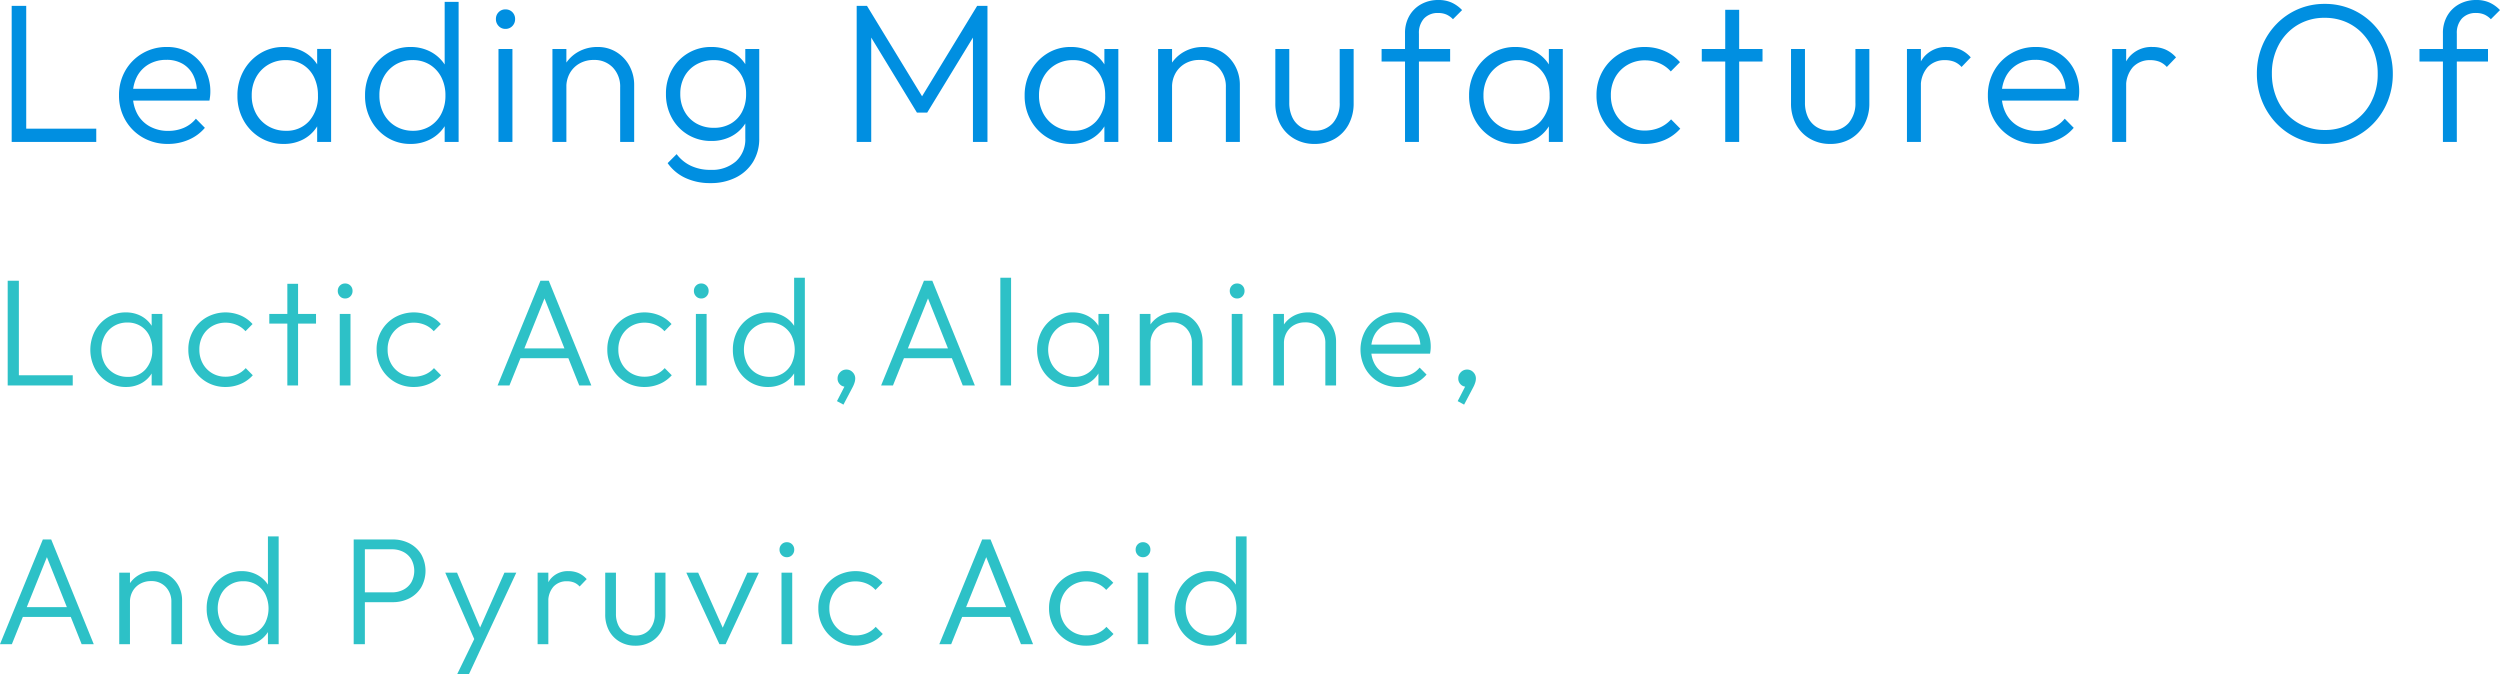 <svg xmlns="http://www.w3.org/2000/svg" width="328.537" height="88.615" viewBox="0 0 328.537 88.615"><defs><style>.a{fill:#2dc1c7;}.b{fill:#008fe1;}</style></defs><g transform="translate(19586.26 4903.655)"><path class="a" d="M1.75,34V20.24H3.22V34Zm.97,0V32.66H10.3V34Zm14.57.2a4.506,4.506,0,0,1-2.39-.645,4.668,4.668,0,0,1-1.675-1.75,5.358,5.358,0,0,1,0-4.985,4.747,4.747,0,0,1,1.67-1.765A4.41,4.41,0,0,1,17.27,24.4a4.216,4.216,0,0,1,1.93.43,3.683,3.683,0,0,1,1.385,1.2,3.794,3.794,0,0,1,.645,1.79v2.95a3.943,3.943,0,0,1-.65,1.795A3.637,3.637,0,0,1,19.2,33.77,4.163,4.163,0,0,1,17.29,34.2Zm.22-1.33a3.011,3.011,0,0,0,2.355-.985,3.707,3.707,0,0,0,.885-2.575,4.12,4.12,0,0,0-.4-1.875A3.036,3.036,0,0,0,19.2,26.18a3.218,3.218,0,0,0-1.715-.45,3.384,3.384,0,0,0-1.77.46,3.308,3.308,0,0,0-1.215,1.265,4.047,4.047,0,0,0,0,3.69A3.286,3.286,0,0,0,15.73,32.41,3.437,3.437,0,0,0,17.51,32.87ZM20.67,34V31.48l.28-2.31-.28-2.27V24.6h1.41V34Zm9.71.2a4.835,4.835,0,0,1-2.49-.65,4.781,4.781,0,0,1-1.755-1.77,4.919,4.919,0,0,1-.645-2.5,4.838,4.838,0,0,1,.645-2.485,4.777,4.777,0,0,1,1.755-1.75,5.116,5.116,0,0,1,4.47-.245,4.449,4.449,0,0,1,1.57,1.13l-.93.94a3.232,3.232,0,0,0-1.155-.83,3.672,3.672,0,0,0-1.465-.29,3.418,3.418,0,0,0-1.77.46,3.316,3.316,0,0,0-1.225,1.25,3.645,3.645,0,0,0-.445,1.82,3.729,3.729,0,0,0,.445,1.835,3.322,3.322,0,0,0,1.225,1.27,3.39,3.39,0,0,0,1.77.465,3.733,3.733,0,0,0,1.48-.29,3.261,3.261,0,0,0,1.17-.84l.93.94a4.467,4.467,0,0,1-1.59,1.14A4.983,4.983,0,0,1,30.38,34.2ZM38.5,34V20.64h1.41V34Zm-2.37-8.13V24.6h6.14v1.27ZM45.39,34V24.6H46.8V34Zm.7-11.43a.905.905,0,0,1-.685-.29.981.981,0,0,1-.275-.7.959.959,0,0,1,.275-.7.921.921,0,0,1,.685-.28.945.945,0,0,1,.705.28.959.959,0,0,1,.275.7.981.981,0,0,1-.275.7A.929.929,0,0,1,46.09,22.57ZM55.12,34.2a4.835,4.835,0,0,1-2.49-.65,4.781,4.781,0,0,1-1.755-1.77,4.919,4.919,0,0,1-.645-2.5,4.838,4.838,0,0,1,.645-2.485,4.777,4.777,0,0,1,1.755-1.75A5.116,5.116,0,0,1,57.1,24.8a4.449,4.449,0,0,1,1.57,1.13l-.93.94a3.232,3.232,0,0,0-1.155-.83,3.672,3.672,0,0,0-1.465-.29,3.418,3.418,0,0,0-1.77.46,3.316,3.316,0,0,0-1.225,1.25,3.645,3.645,0,0,0-.445,1.82,3.729,3.729,0,0,0,.445,1.835,3.322,3.322,0,0,0,1.225,1.27,3.39,3.39,0,0,0,1.77.465,3.733,3.733,0,0,0,1.48-.29,3.261,3.261,0,0,0,1.17-.84l.93.94a4.467,4.467,0,0,1-1.59,1.14A4.983,4.983,0,0,1,55.12,34.2ZM66.13,34l5.63-13.76h1.1L78.45,34H76.86L72.01,21.85h.57L67.69,34Zm2.57-3.58V29.13h7.2v1.29ZM85.44,34.2a4.835,4.835,0,0,1-2.49-.65,4.781,4.781,0,0,1-1.755-1.77,4.919,4.919,0,0,1-.645-2.5,4.838,4.838,0,0,1,.645-2.485,4.777,4.777,0,0,1,1.755-1.75,5.116,5.116,0,0,1,4.47-.245,4.449,4.449,0,0,1,1.57,1.13l-.93.94a3.232,3.232,0,0,0-1.155-.83,3.672,3.672,0,0,0-1.465-.29,3.418,3.418,0,0,0-1.77.46,3.316,3.316,0,0,0-1.225,1.25A3.645,3.645,0,0,0,82,29.28a3.729,3.729,0,0,0,.445,1.835,3.322,3.322,0,0,0,1.225,1.27,3.39,3.39,0,0,0,1.77.465,3.733,3.733,0,0,0,1.48-.29,3.261,3.261,0,0,0,1.17-.84l.93.94a4.467,4.467,0,0,1-1.59,1.14A4.983,4.983,0,0,1,85.44,34.2Zm6.75-.2V24.6H93.6V34Zm.7-11.43a.905.905,0,0,1-.685-.29.981.981,0,0,1-.275-.7.959.959,0,0,1,.275-.7.921.921,0,0,1,.685-.28.945.945,0,0,1,.7.28.959.959,0,0,1,.275.7.981.981,0,0,1-.275.7A.929.929,0,0,1,92.89,22.57Zm8.76,11.63a4.366,4.366,0,0,1-2.35-.645,4.644,4.644,0,0,1-1.645-1.75,5.091,5.091,0,0,1-.605-2.488,5.15,5.15,0,0,1,.605-2.51A4.667,4.667,0,0,1,99.3,25.05a4.346,4.346,0,0,1,2.347-.65,4.283,4.283,0,0,1,1.915.425A3.856,3.856,0,0,1,105,26.02a3.635,3.635,0,0,1,.675,1.8v2.95a3.777,3.777,0,0,1-2.085,2.995A4.246,4.246,0,0,1,101.65,34.2Zm.24-1.33a3.2,3.2,0,0,0,1.719-.457,3.153,3.153,0,0,0,1.155-1.26,4.313,4.313,0,0,0-.006-3.709,3.181,3.181,0,0,0-1.165-1.258,3.237,3.237,0,0,0-1.728-.456,3.21,3.21,0,0,0-2.929,1.717,4.156,4.156,0,0,0,0,3.7,3.2,3.2,0,0,0,1.2,1.265A3.372,3.372,0,0,0,101.89,32.87ZM106.51,34H105.1V31.48l.29-2.31-.29-2.27V19.84h1.41Zm4.22,2.06,1.14-2.22.51-.12a.865.865,0,0,1-.22.315.506.506,0,0,1-.35.125.963.963,0,0,1-.69-.305,1.029,1.029,0,0,1-.31-.765,1.146,1.146,0,0,1,.34-.835,1.121,1.121,0,0,1,.83-.345,1.1,1.1,0,0,1,.805.345,1.137,1.137,0,0,1,.345.835,1.91,1.91,0,0,1-.07.47,3.653,3.653,0,0,1-.29.7l-1.19,2.26Zm5.8-2.06,5.63-13.76h1.1L128.85,34h-1.59l-4.85-12.15h.57L118.09,34Zm2.57-3.58V29.13h7.2v1.29ZM132.2,34V19.84h1.41V34Zm9.51.2a4.506,4.506,0,0,1-2.39-.645,4.667,4.667,0,0,1-1.675-1.75,5.358,5.358,0,0,1,0-4.985,4.747,4.747,0,0,1,1.67-1.765,4.41,4.41,0,0,1,2.375-.655,4.216,4.216,0,0,1,1.93.43,3.683,3.683,0,0,1,1.385,1.2,3.794,3.794,0,0,1,.645,1.79v2.95a3.943,3.943,0,0,1-.65,1.795,3.637,3.637,0,0,1-1.375,1.205A4.163,4.163,0,0,1,141.71,34.2Zm.22-1.33a3.011,3.011,0,0,0,2.355-.985,3.707,3.707,0,0,0,.885-2.575,4.12,4.12,0,0,0-.4-1.875,3.036,3.036,0,0,0-1.14-1.255,3.218,3.218,0,0,0-1.715-.45,3.384,3.384,0,0,0-1.77.46,3.308,3.308,0,0,0-1.215,1.265,4.047,4.047,0,0,0,0,3.69,3.286,3.286,0,0,0,1.225,1.265A3.437,3.437,0,0,0,141.93,32.87ZM145.09,34V31.48l.28-2.31-.28-2.27V24.6h1.41V34Zm12.28,0V28.48a2.777,2.777,0,0,0-.735-2,2.549,2.549,0,0,0-1.932-.77,2.858,2.858,0,0,0-1.439.355,2.576,2.576,0,0,0-.979.975,2.827,2.827,0,0,0-.355,1.43l-.64-.36a3.664,3.664,0,0,1,.5-1.905,3.606,3.606,0,0,1,1.354-1.32,3.886,3.886,0,0,1,1.945-.485,3.532,3.532,0,0,1,1.921.525,3.685,3.685,0,0,1,1.3,1.4,3.983,3.983,0,0,1,.47,1.915V34Zm-6.85,0V24.6h1.41V34Zm12.09,0V24.6h1.41V34Zm.7-11.43a.905.905,0,0,1-.685-.29.981.981,0,0,1-.275-.7.959.959,0,0,1,.275-.7.921.921,0,0,1,.685-.28.945.945,0,0,1,.705.28.959.959,0,0,1,.275.7.981.981,0,0,1-.275.7A.929.929,0,0,1,163.31,22.57ZM174.91,34V28.48a2.777,2.777,0,0,0-.735-2,2.549,2.549,0,0,0-1.932-.77,2.858,2.858,0,0,0-1.439.355,2.576,2.576,0,0,0-.979.975,2.827,2.827,0,0,0-.355,1.43l-.64-.36a3.664,3.664,0,0,1,.5-1.905,3.606,3.606,0,0,1,1.354-1.32,3.886,3.886,0,0,1,1.945-.485,3.532,3.532,0,0,1,1.921.525,3.685,3.685,0,0,1,1.3,1.4,3.983,3.983,0,0,1,.47,1.915V34Zm-6.85,0V24.6h1.41V34Zm16.42.2a5.008,5.008,0,0,1-2.53-.64,4.732,4.732,0,0,1-1.77-1.755,5.2,5.2,0,0,1-.015-5.01,4.724,4.724,0,0,1,1.735-1.75,4.773,4.773,0,0,1,2.46-.645,4.4,4.4,0,0,1,2.28.585,4.164,4.164,0,0,1,1.555,1.615,4.827,4.827,0,0,1,.565,2.36q0,.16-.02.37t-.07.49h-8.15V28.63h7.38l-.5.43a3.811,3.811,0,0,0-.35-1.78,2.741,2.741,0,0,0-1.06-1.165,3.163,3.163,0,0,0-1.66-.415,3.486,3.486,0,0,0-1.785.445,3.1,3.1,0,0,0-1.19,1.235,3.87,3.87,0,0,0-.425,1.86,3.943,3.943,0,0,0,.445,1.91,3.165,3.165,0,0,0,1.255,1.275,3.774,3.774,0,0,0,1.88.455,3.928,3.928,0,0,0,1.57-.31,3.185,3.185,0,0,0,1.22-.92l.91.92a4.422,4.422,0,0,1-1.635,1.205A5.185,5.185,0,0,1,184.48,34.2Zm7.82,1.86,1.14-2.22.51-.12a.864.864,0,0,1-.22.315.506.506,0,0,1-.35.125.963.963,0,0,1-.69-.305,1.029,1.029,0,0,1-.31-.765,1.146,1.146,0,0,1,.34-.835,1.121,1.121,0,0,1,.83-.345,1.1,1.1,0,0,1,.8.345,1.137,1.137,0,0,1,.345.835,1.91,1.91,0,0,1-.07.47,3.654,3.654,0,0,1-.29.7l-1.19,2.26ZM.74,68,6.37,54.24h1.1L13.06,68H11.47L6.62,55.85h.57L2.3,68Zm2.57-3.58V63.13h7.2v1.29ZM23.26,68V62.48a2.777,2.777,0,0,0-.735-2,2.549,2.549,0,0,0-1.933-.77,2.858,2.858,0,0,0-1.439.355,2.576,2.576,0,0,0-.979.975,2.827,2.827,0,0,0-.355,1.43l-.64-.36a3.664,3.664,0,0,1,.495-1.9,3.606,3.606,0,0,1,1.354-1.32,3.886,3.886,0,0,1,1.945-.485,3.532,3.532,0,0,1,1.921.525,3.685,3.685,0,0,1,1.305,1.4,3.983,3.983,0,0,1,.47,1.915V68Zm-6.85,0V58.6h1.41V68Zm16.09.2a4.366,4.366,0,0,1-2.35-.645,4.644,4.644,0,0,1-1.645-1.75,5.091,5.091,0,0,1-.605-2.487,5.15,5.15,0,0,1,.6-2.51,4.667,4.667,0,0,1,1.648-1.758A4.346,4.346,0,0,1,32.5,58.4a4.283,4.283,0,0,1,1.915.425,3.856,3.856,0,0,1,1.43,1.195,3.635,3.635,0,0,1,.675,1.8v2.95a3.776,3.776,0,0,1-2.085,3A4.246,4.246,0,0,1,32.5,68.2Zm.24-1.33a3.2,3.2,0,0,0,1.719-.457,3.153,3.153,0,0,0,1.155-1.26,4.313,4.313,0,0,0-.006-3.709,3.181,3.181,0,0,0-1.165-1.258,3.237,3.237,0,0,0-1.728-.456,3.21,3.21,0,0,0-2.929,1.717,4.156,4.156,0,0,0,0,3.7,3.194,3.194,0,0,0,1.2,1.265A3.372,3.372,0,0,0,32.74,66.87ZM37.36,68H35.95V65.48l.29-2.31-.29-2.27V53.84h1.41Zm10.81-5.52V61.19h4.05a3.283,3.283,0,0,0,1.523-.343,2.593,2.593,0,0,0,1.052-.978,3.151,3.151,0,0,0,0-3.019,2.593,2.593,0,0,0-1.052-.978,3.283,3.283,0,0,0-1.523-.343H48.17V54.24h4.16a4.707,4.707,0,0,1,2.215.51,3.912,3.912,0,0,1,1.545,1.433,4.438,4.438,0,0,1,0,4.352,3.907,3.907,0,0,1-1.545,1.435,4.707,4.707,0,0,1-2.215.51ZM47.22,68V54.24h1.47V68Zm16.16.05L59.25,58.6H60.8l3.32,7.88h-.58l3.49-7.88h1.56l-4.41,9.45Zm-2.57,3.91,2.59-5.33.78,1.42-1.82,3.91ZM71.39,68V58.6H72.8V68Zm1.41-5.48-.59-.25a4.274,4.274,0,0,1,.87-2.83,2.949,2.949,0,0,1,2.39-1.04,3.236,3.236,0,0,1,1.285.25,3.144,3.144,0,0,1,1.085.8l-.93.97a2.025,2.025,0,0,0-.745-.53,2.532,2.532,0,0,0-.935-.16,2.324,2.324,0,0,0-1.75.705A2.892,2.892,0,0,0,72.8,62.52ZM84.23,68.2a4,4,0,0,1-2.048-.525,3.687,3.687,0,0,1-1.407-1.453,4.435,4.435,0,0,1-.5-2.153V58.6h1.41v5.41a3.405,3.405,0,0,0,.31,1.5,2.326,2.326,0,0,0,.89.995,2.54,2.54,0,0,0,1.353.355,2.358,2.358,0,0,0,1.862-.775,3.02,3.02,0,0,0,.685-2.075V58.6h1.41v5.47a4.464,4.464,0,0,1-.5,2.155,3.662,3.662,0,0,1-1.4,1.455A4.01,4.01,0,0,1,84.23,68.2ZM95.28,68l-4.35-9.4h1.56l3.67,8.23h-.89l3.69-8.23h1.51L96.1,68Zm8.16,0V58.6h1.41V68Zm.7-11.43a.905.905,0,0,1-.685-.29.981.981,0,0,1-.275-.7.959.959,0,0,1,.275-.7.921.921,0,0,1,.685-.28.945.945,0,0,1,.7.28.959.959,0,0,1,.275.7.981.981,0,0,1-.275.7A.929.929,0,0,1,104.14,56.57Zm9.03,11.63a4.836,4.836,0,0,1-2.49-.65,4.781,4.781,0,0,1-1.755-1.77,4.919,4.919,0,0,1-.645-2.5,4.838,4.838,0,0,1,.645-2.485,4.777,4.777,0,0,1,1.755-1.75,5.116,5.116,0,0,1,4.47-.245,4.449,4.449,0,0,1,1.57,1.13l-.93.94a3.232,3.232,0,0,0-1.155-.83,3.672,3.672,0,0,0-1.465-.29,3.418,3.418,0,0,0-1.77.46,3.316,3.316,0,0,0-1.225,1.25,3.645,3.645,0,0,0-.445,1.82,3.729,3.729,0,0,0,.445,1.835,3.322,3.322,0,0,0,1.225,1.27,3.39,3.39,0,0,0,1.77.465,3.733,3.733,0,0,0,1.48-.29,3.262,3.262,0,0,0,1.17-.84l.93.94a4.467,4.467,0,0,1-1.59,1.14A4.983,4.983,0,0,1,113.17,68.2Zm11.01-.2,5.63-13.76h1.1L136.5,68h-1.59l-4.85-12.15h.57L125.74,68Zm2.57-3.58V63.13h7.2v1.29Zm16.74,3.78a4.836,4.836,0,0,1-2.49-.65,4.781,4.781,0,0,1-1.755-1.77,4.919,4.919,0,0,1-.645-2.5,4.838,4.838,0,0,1,.645-2.485A4.777,4.777,0,0,1,141,59.045a5.116,5.116,0,0,1,4.47-.245,4.449,4.449,0,0,1,1.57,1.13l-.93.94a3.232,3.232,0,0,0-1.155-.83,3.672,3.672,0,0,0-1.465-.29,3.418,3.418,0,0,0-1.77.46,3.316,3.316,0,0,0-1.225,1.25,3.644,3.644,0,0,0-.445,1.82,3.729,3.729,0,0,0,.445,1.835,3.322,3.322,0,0,0,1.225,1.27,3.39,3.39,0,0,0,1.77.465,3.733,3.733,0,0,0,1.48-.29,3.261,3.261,0,0,0,1.17-.84l.93.94a4.468,4.468,0,0,1-1.59,1.14A4.983,4.983,0,0,1,143.49,68.2Zm6.75-.2V58.6h1.41V68Zm.7-11.43a.905.905,0,0,1-.685-.29.981.981,0,0,1-.275-.7.959.959,0,0,1,.275-.7.921.921,0,0,1,.685-.28.945.945,0,0,1,.705.28.959.959,0,0,1,.275.7.981.981,0,0,1-.275.7A.929.929,0,0,1,150.94,56.57ZM159.7,68.2a4.366,4.366,0,0,1-2.35-.645,4.644,4.644,0,0,1-1.645-1.75,5.091,5.091,0,0,1-.605-2.487,5.15,5.15,0,0,1,.6-2.51,4.667,4.667,0,0,1,1.648-1.758,4.346,4.346,0,0,1,2.347-.65,4.283,4.283,0,0,1,1.915.425,3.856,3.856,0,0,1,1.43,1.195,3.635,3.635,0,0,1,.675,1.8v2.95a3.776,3.776,0,0,1-2.085,3A4.246,4.246,0,0,1,159.7,68.2Zm.24-1.33a3.2,3.2,0,0,0,1.719-.457,3.153,3.153,0,0,0,1.155-1.26,4.313,4.313,0,0,0-.006-3.709,3.181,3.181,0,0,0-1.165-1.258,3.237,3.237,0,0,0-1.728-.456,3.21,3.21,0,0,0-2.929,1.717,4.156,4.156,0,0,0,0,3.7,3.194,3.194,0,0,0,1.2,1.265A3.372,3.372,0,0,0,159.94,66.87ZM164.56,68h-1.41V65.48l.29-2.31-.29-2.27V53.84h1.41Z" transform="translate(-19587 -4887)"/><path class="b" d="M2.275,0V-17.888H4.186V0ZM3.536,0V-1.742H13.39V0ZM22.815.26a6.51,6.51,0,0,1-3.289-.832,6.152,6.152,0,0,1-2.3-2.282,6.371,6.371,0,0,1-.845-3.269,6.392,6.392,0,0,1,.825-3.244,6.141,6.141,0,0,1,2.256-2.275,6.2,6.2,0,0,1,3.2-.838,5.716,5.716,0,0,1,2.964.76,5.414,5.414,0,0,1,2.021,2.1,6.275,6.275,0,0,1,.735,3.068q0,.208-.026.481t-.091.637h-10.6V-6.981h9.594l-.65.559a4.955,4.955,0,0,0-.455-2.314,3.564,3.564,0,0,0-1.378-1.514,4.111,4.111,0,0,0-2.158-.54,4.532,4.532,0,0,0-2.321.578,4.027,4.027,0,0,0-1.547,1.606A5.031,5.031,0,0,0,18.2-6.188,5.126,5.126,0,0,0,18.778-3.7,4.114,4.114,0,0,0,20.41-2.047a4.906,4.906,0,0,0,2.444.591,5.106,5.106,0,0,0,2.041-.4,4.14,4.14,0,0,0,1.586-1.2l1.183,1.2A5.749,5.749,0,0,1,25.538-.293,6.741,6.741,0,0,1,22.815.26Zm15.21,0a5.858,5.858,0,0,1-3.107-.839,6.068,6.068,0,0,1-2.177-2.275,6.529,6.529,0,0,1-.8-3.23,6.592,6.592,0,0,1,.8-3.25,6.172,6.172,0,0,1,2.171-2.295A5.734,5.734,0,0,1,38-12.48a5.481,5.481,0,0,1,2.509.559,4.787,4.787,0,0,1,1.8,1.56,4.932,4.932,0,0,1,.838,2.327V-4.2A5.125,5.125,0,0,1,42.3-1.865,4.728,4.728,0,0,1,40.514-.3,5.411,5.411,0,0,1,38.025.26Zm.286-1.729A3.915,3.915,0,0,0,41.373-2.75,4.819,4.819,0,0,0,42.523-6.1,5.357,5.357,0,0,0,42-8.535a3.947,3.947,0,0,0-1.482-1.632,4.184,4.184,0,0,0-2.229-.585,4.4,4.4,0,0,0-2.3.6A4.3,4.3,0,0,0,34.4-8.509a4.875,4.875,0,0,0-.578,2.4,4.875,4.875,0,0,0,.578,2.4A4.271,4.271,0,0,0,36-2.067,4.469,4.469,0,0,0,38.311-1.469ZM42.419,0V-3.276l.364-3L42.419-9.23v-2.99h1.833V0ZM54.691.26a5.676,5.676,0,0,1-3.054-.838A6.037,6.037,0,0,1,49.5-2.853a6.619,6.619,0,0,1-.787-3.234A6.7,6.7,0,0,1,49.5-9.35a6.067,6.067,0,0,1,2.143-2.285,5.65,5.65,0,0,1,3.051-.845,5.568,5.568,0,0,1,2.489.552,5.013,5.013,0,0,1,1.859,1.554,4.725,4.725,0,0,1,.877,2.34V-4.2a4.948,4.948,0,0,1-.871,2.321,4.94,4.94,0,0,1-1.84,1.573A5.52,5.52,0,0,1,54.691.26ZM55-1.469a4.163,4.163,0,0,0,2.235-.594,4.1,4.1,0,0,0,1.5-1.638,5.135,5.135,0,0,0,.541-2.4,5.136,5.136,0,0,0-.549-2.426,4.136,4.136,0,0,0-1.515-1.636,4.208,4.208,0,0,0-2.246-.593,4.277,4.277,0,0,0-2.261.594,4.235,4.235,0,0,0-1.547,1.639A4.973,4.973,0,0,0,50.6-6.11a5.007,5.007,0,0,0,.564,2.4,4.153,4.153,0,0,0,1.563,1.644A4.383,4.383,0,0,0,55-1.469ZM61.009,0H59.176V-3.276l.377-3L59.176-9.23v-9.178h1.833Zm5.239,0V-12.22h1.833V0Zm.91-14.859a1.177,1.177,0,0,1-.89-.377,1.275,1.275,0,0,1-.357-.91,1.246,1.246,0,0,1,.357-.91,1.2,1.2,0,0,1,.89-.364,1.229,1.229,0,0,1,.917.364,1.246,1.246,0,0,1,.357.91,1.275,1.275,0,0,1-.357.91A1.207,1.207,0,0,1,67.158-14.859ZM82.238,0V-7.176a3.61,3.61,0,0,0-.955-2.6,3.314,3.314,0,0,0-2.512-1,3.715,3.715,0,0,0-1.87.462,3.348,3.348,0,0,0-1.272,1.268,3.675,3.675,0,0,0-.462,1.859l-.832-.468a4.763,4.763,0,0,1,.644-2.477,4.687,4.687,0,0,1,1.76-1.716,5.052,5.052,0,0,1,2.529-.63,4.592,4.592,0,0,1,2.5.682,4.791,4.791,0,0,1,1.7,1.82,5.177,5.177,0,0,1,.611,2.49V0Zm-8.9,0V-12.22h1.833V0ZM94.094,5.408a7.6,7.6,0,0,1-3.289-.682,5.828,5.828,0,0,1-2.327-1.944L89.661,1.6A5.012,5.012,0,0,0,91.507,3.12a5.921,5.921,0,0,0,2.626.546,4.747,4.747,0,0,0,3.321-1.118A3.893,3.893,0,0,0,98.683-.481V-3.536l.364-2.782-.364-2.756V-12.22h1.833V-.481a5.8,5.8,0,0,1-.806,3.087,5.526,5.526,0,0,1-2.256,2.06A7.285,7.285,0,0,1,94.094,5.408Zm.13-5.538a5.851,5.851,0,0,1-3.055-.806,5.805,5.805,0,0,1-2.132-2.21,6.42,6.42,0,0,1-.78-3.172,6.363,6.363,0,0,1,.773-3.146,5.832,5.832,0,0,1,2.126-2.2A5.79,5.79,0,0,1,94.2-12.48a5.718,5.718,0,0,1,2.554.552,4.718,4.718,0,0,1,1.82,1.547,4.922,4.922,0,0,1,.839,2.347v3.471a5,5,0,0,1-.858,2.327A4.773,4.773,0,0,1,96.74-.683,5.575,5.575,0,0,1,94.224-.13Zm.338-1.729a4.348,4.348,0,0,0,2.216-.552A3.8,3.8,0,0,0,98.26-3.965a4.957,4.957,0,0,0,.527-2.34,4.84,4.84,0,0,0-.533-2.32,3.938,3.938,0,0,0-1.489-1.56,4.3,4.3,0,0,0-2.229-.566,4.534,4.534,0,0,0-2.282.566A4.041,4.041,0,0,0,90.7-8.625a4.63,4.63,0,0,0-.559,2.307A4.67,4.67,0,0,0,90.708-4a4.05,4.05,0,0,0,1.56,1.58A4.561,4.561,0,0,0,94.562-1.859ZM113.321,0V-17.888h1.352l7.722,12.675h-.962l7.722-12.675h1.352V0H128.6V-14.56l.442.117L122.59-3.861h-1.352L114.79-14.443l.442-.117V0Zm28.158.26a5.858,5.858,0,0,1-3.107-.839,6.068,6.068,0,0,1-2.178-2.275,6.529,6.529,0,0,1-.8-3.23,6.592,6.592,0,0,1,.8-3.25,6.172,6.172,0,0,1,2.171-2.295,5.734,5.734,0,0,1,3.088-.851,5.481,5.481,0,0,1,2.509.559,4.787,4.787,0,0,1,1.8,1.56,4.932,4.932,0,0,1,.839,2.327V-4.2a5.125,5.125,0,0,1-.845,2.334A4.728,4.728,0,0,1,143.968-.3,5.411,5.411,0,0,1,141.479.26Zm.286-1.729a3.915,3.915,0,0,0,3.061-1.281,4.819,4.819,0,0,0,1.15-3.348,5.357,5.357,0,0,0-.526-2.438,3.947,3.947,0,0,0-1.482-1.632,4.184,4.184,0,0,0-2.229-.585,4.4,4.4,0,0,0-2.3.6,4.3,4.3,0,0,0-1.579,1.644,4.875,4.875,0,0,0-.578,2.4,4.875,4.875,0,0,0,.578,2.4,4.271,4.271,0,0,0,1.592,1.645A4.469,4.469,0,0,0,141.765-1.469ZM145.873,0V-3.276l.364-3-.364-2.951v-2.99h1.833V0Zm15.964,0V-7.176a3.61,3.61,0,0,0-.956-2.6,3.314,3.314,0,0,0-2.512-1,3.715,3.715,0,0,0-1.87.462,3.348,3.348,0,0,0-1.272,1.268,3.675,3.675,0,0,0-.462,1.859l-.832-.468a4.763,4.763,0,0,1,.643-2.477,4.687,4.687,0,0,1,1.76-1.716,5.052,5.052,0,0,1,2.529-.63,4.592,4.592,0,0,1,2.5.682,4.791,4.791,0,0,1,1.7,1.82,5.177,5.177,0,0,1,.611,2.49V0Zm-8.905,0V-12.22h1.833V0Zm20.553.26a5.194,5.194,0,0,1-2.662-.682,4.793,4.793,0,0,1-1.829-1.889,5.766,5.766,0,0,1-.657-2.8V-12.22h1.833v7.033a4.427,4.427,0,0,0,.4,1.95,3.024,3.024,0,0,0,1.157,1.294,3.3,3.3,0,0,0,1.759.461,3.066,3.066,0,0,0,2.42-1.007,3.925,3.925,0,0,0,.89-2.7V-12.22h1.833v7.111a5.8,5.8,0,0,1-.656,2.8,4.761,4.761,0,0,1-1.815,1.891A5.213,5.213,0,0,1,173.485.26ZM185.38,0V-14.287a4.5,4.5,0,0,1,.559-2.269,4.021,4.021,0,0,1,1.553-1.54,4.576,4.576,0,0,1,2.281-.559,4.152,4.152,0,0,1,1.742.344,4.442,4.442,0,0,1,1.365.982l-1.2,1.2a2.729,2.729,0,0,0-.864-.617,2.626,2.626,0,0,0-1.06-.2,2.436,2.436,0,0,0-1.878.722,2.8,2.8,0,0,0-.669,1.983V0ZM182.3-10.569V-12.22h9.009v1.651ZM199.888.26a5.858,5.858,0,0,1-3.107-.839A6.068,6.068,0,0,1,194.6-2.854a6.529,6.529,0,0,1-.8-3.23,6.592,6.592,0,0,1,.8-3.25,6.172,6.172,0,0,1,2.171-2.295,5.734,5.734,0,0,1,3.088-.851,5.481,5.481,0,0,1,2.509.559,4.787,4.787,0,0,1,1.8,1.56,4.932,4.932,0,0,1,.839,2.327V-4.2a5.125,5.125,0,0,1-.845,2.334A4.728,4.728,0,0,1,202.377-.3,5.411,5.411,0,0,1,199.888.26Zm.286-1.729a3.915,3.915,0,0,0,3.061-1.281,4.819,4.819,0,0,0,1.15-3.348,5.357,5.357,0,0,0-.526-2.438,3.947,3.947,0,0,0-1.482-1.632,4.184,4.184,0,0,0-2.229-.585,4.4,4.4,0,0,0-2.3.6,4.3,4.3,0,0,0-1.579,1.644,4.875,4.875,0,0,0-.578,2.4,4.875,4.875,0,0,0,.578,2.4,4.271,4.271,0,0,0,1.592,1.645A4.469,4.469,0,0,0,200.174-1.469ZM204.282,0V-3.276l.364-3-.364-2.951v-2.99h1.833V0ZM216.9.26a6.286,6.286,0,0,1-3.237-.845,6.216,6.216,0,0,1-2.282-2.3,6.394,6.394,0,0,1-.839-3.25,6.289,6.289,0,0,1,.839-3.23,6.211,6.211,0,0,1,2.282-2.275,6.324,6.324,0,0,1,3.237-.838,6.385,6.385,0,0,1,2.574.52,5.784,5.784,0,0,1,2.041,1.469l-1.209,1.222a4.2,4.2,0,0,0-1.5-1.079,4.773,4.773,0,0,0-1.9-.377,4.444,4.444,0,0,0-2.3.6A4.311,4.311,0,0,0,213.011-8.5a4.738,4.738,0,0,0-.578,2.366,4.848,4.848,0,0,0,.578,2.385A4.319,4.319,0,0,0,214.6-2.1a4.407,4.407,0,0,0,2.3.6,4.853,4.853,0,0,0,1.924-.377,4.24,4.24,0,0,0,1.521-1.092l1.209,1.222A5.808,5.808,0,0,1,219.492-.26,6.477,6.477,0,0,1,216.9.26ZM227.461,0V-17.368h1.833V0ZM224.38-10.569V-12.22h7.982v1.651ZM241.254.26a5.194,5.194,0,0,1-2.662-.682,4.793,4.793,0,0,1-1.829-1.889,5.766,5.766,0,0,1-.657-2.8V-12.22h1.833v7.033a4.427,4.427,0,0,0,.4,1.95A3.024,3.024,0,0,0,239.5-1.943a3.3,3.3,0,0,0,1.759.461,3.066,3.066,0,0,0,2.42-1.007,3.925,3.925,0,0,0,.89-2.7V-12.22H246.4v7.111a5.8,5.8,0,0,1-.656,2.8A4.761,4.761,0,0,1,243.93-.416,5.213,5.213,0,0,1,241.254.26ZM251.342,0V-12.22h1.833V0Zm1.833-7.124-.767-.325a5.556,5.556,0,0,1,1.131-3.679,3.834,3.834,0,0,1,3.107-1.352,4.207,4.207,0,0,1,1.671.325,4.087,4.087,0,0,1,1.41,1.04l-1.209,1.261a2.633,2.633,0,0,0-.969-.689,3.292,3.292,0,0,0-1.215-.208,3.022,3.022,0,0,0-2.275.917A3.759,3.759,0,0,0,253.175-7.124ZM268.411.26a6.51,6.51,0,0,1-3.289-.832,6.152,6.152,0,0,1-2.3-2.282,6.371,6.371,0,0,1-.845-3.269,6.392,6.392,0,0,1,.826-3.244,6.141,6.141,0,0,1,2.255-2.275,6.2,6.2,0,0,1,3.2-.838,5.716,5.716,0,0,1,2.964.76,5.414,5.414,0,0,1,2.022,2.1,6.275,6.275,0,0,1,.734,3.068q0,.208-.026.481t-.091.637h-10.6V-6.981h9.594l-.65.559a4.955,4.955,0,0,0-.455-2.314,3.564,3.564,0,0,0-1.378-1.514,4.111,4.111,0,0,0-2.158-.54,4.532,4.532,0,0,0-2.32.578,4.027,4.027,0,0,0-1.547,1.606,5.03,5.03,0,0,0-.553,2.418,5.126,5.126,0,0,0,.579,2.483,4.114,4.114,0,0,0,1.632,1.658,4.906,4.906,0,0,0,2.444.591,5.106,5.106,0,0,0,2.041-.4,4.14,4.14,0,0,0,1.586-1.2l1.183,1.2a5.749,5.749,0,0,1-2.126,1.567A6.741,6.741,0,0,1,268.411.26ZM278.317,0V-12.22h1.833V0Zm1.833-7.124-.767-.325a5.556,5.556,0,0,1,1.131-3.679,3.834,3.834,0,0,1,3.107-1.352,4.207,4.207,0,0,1,1.671.325,4.087,4.087,0,0,1,1.41,1.04l-1.209,1.261a2.633,2.633,0,0,0-.969-.689,3.292,3.292,0,0,0-1.215-.208,3.022,3.022,0,0,0-2.275.917A3.76,3.76,0,0,0,280.15-7.124ZM306.293.26a8.764,8.764,0,0,1-3.529-.708,8.782,8.782,0,0,1-2.854-1.976,9.188,9.188,0,0,1-1.9-2.944,9.461,9.461,0,0,1-.682-3.6,9.477,9.477,0,0,1,.676-3.6,9.038,9.038,0,0,1,1.892-2.918,8.759,8.759,0,0,1,2.834-1.957,8.741,8.741,0,0,1,3.516-.7,8.788,8.788,0,0,1,3.523.7,8.74,8.74,0,0,1,2.84,1.957,9.091,9.091,0,0,1,1.9,2.931,9.5,9.5,0,0,1,.682,3.614,9.541,9.541,0,0,1-.676,3.6,9,9,0,0,1-1.892,2.932A8.865,8.865,0,0,1,309.79-.448,8.594,8.594,0,0,1,306.293.26Zm-.052-1.833a6.729,6.729,0,0,0,3.595-.962,6.849,6.849,0,0,0,2.47-2.633,7.865,7.865,0,0,0,.9-3.8,8.012,8.012,0,0,0-.52-2.925,7.132,7.132,0,0,0-1.456-2.333,6.552,6.552,0,0,0-2.2-1.541,6.975,6.975,0,0,0-2.789-.546,6.774,6.774,0,0,0-3.581.949A6.729,6.729,0,0,0,300.2-12.76a7.835,7.835,0,0,0-.9,3.79,8.169,8.169,0,0,0,.52,2.945,7.143,7.143,0,0,0,1.449,2.353,6.545,6.545,0,0,0,2.2,1.547A6.884,6.884,0,0,0,306.241-1.573ZM321.776,0V-14.287a4.5,4.5,0,0,1,.559-2.269,4.021,4.021,0,0,1,1.553-1.54,4.576,4.576,0,0,1,2.281-.559,4.152,4.152,0,0,1,1.742.344,4.442,4.442,0,0,1,1.365.982l-1.2,1.2a2.729,2.729,0,0,0-.865-.617,2.626,2.626,0,0,0-1.06-.2,2.436,2.436,0,0,0-1.879.722,2.8,2.8,0,0,0-.669,1.983V0Zm-3.081-10.569V-12.22H327.7v1.651Z" transform="translate(-19587 -4885)"/></g></svg>
